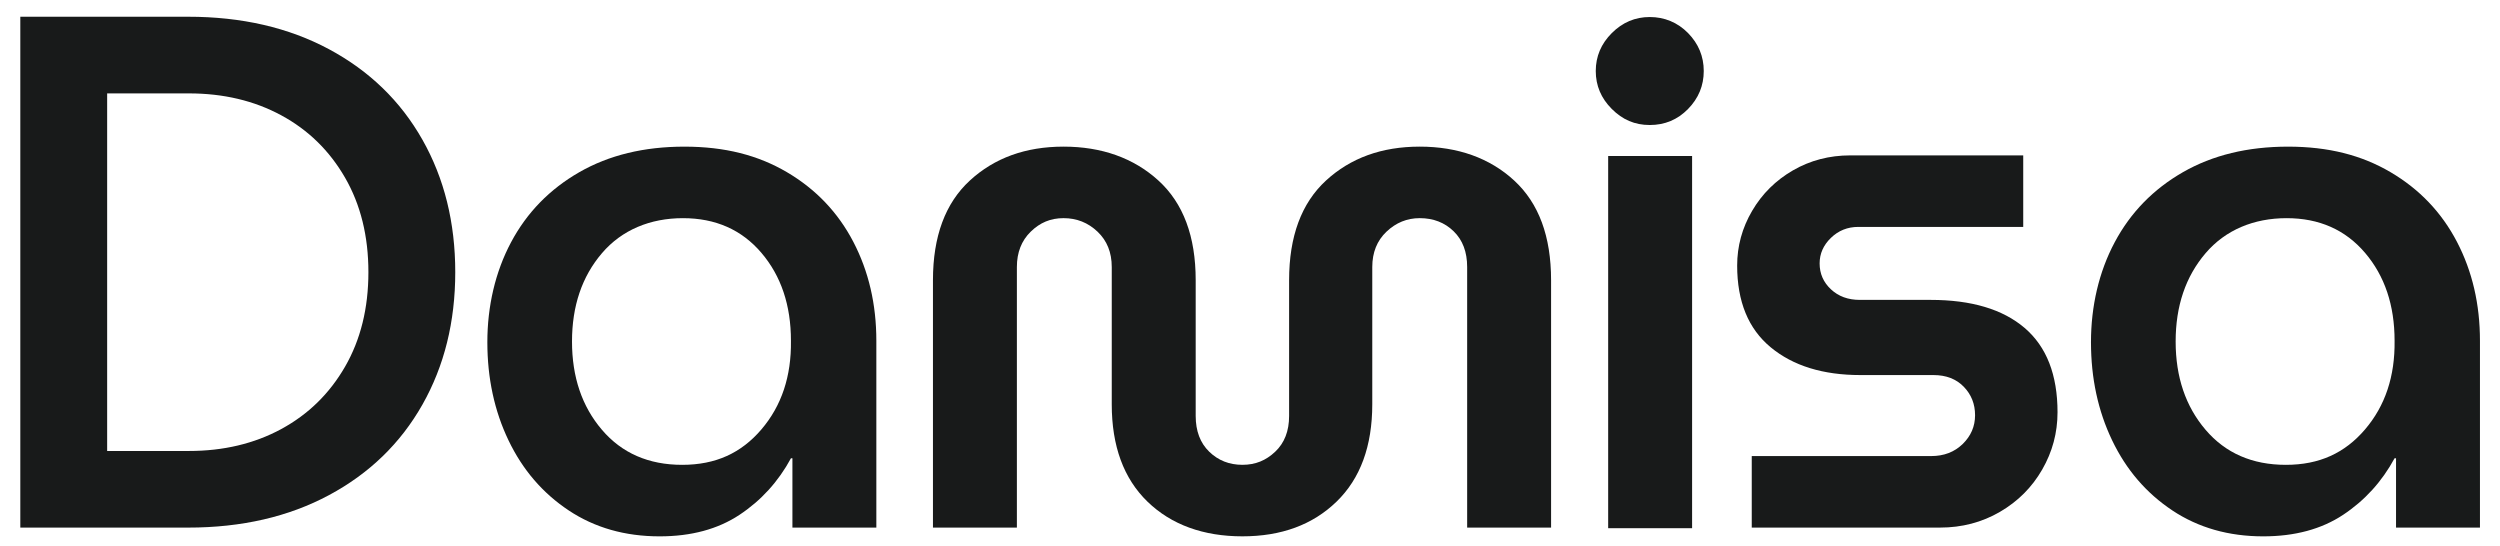 <svg id="Layer_1" data-name="Layer 1" xmlns="http://www.w3.org/2000/svg" viewBox="0 0 1846 403.51">
  <defs>
    <style>
      .cls-1 {
        fill: #181a1a;
      }
    </style>
  </defs>
  <path class="cls-1" d="M207.64,316.82c19.94-10.78,35.65-26.14,47.15-46.07,11.49-19.94,17.24-43.19,17.24-69.78s-5.75-49.85-17.24-69.78c-11.5-19.94-27.21-35.29-47.15-46.07-19.94-10.78-42.66-16.16-68.17-16.16h-60.35v264.04h60.35c25.51,0,48.23-5.39,68.17-16.16M138.94,12.36c39.52,0,74.18,8,104,23.98,29.81,15.99,52.81,38.26,68.97,66.82,16.17,28.56,24.25,61.16,24.25,97.81s-8.08,69.24-24.25,97.81c-16.16,28.56-39.16,50.84-68.97,66.82-29.83,15.99-64.49,23.98-104,23.98H15V12.36h123.94Z"></path>
  <path class="cls-1" d="M562.21,317.09c14.9-17.42,22.18-39.24,21.82-65.47,0-26.22-7.27-47.87-21.82-64.94-14.55-17.06-33.87-25.59-57.93-25.59s-45.09,8.62-59.81,25.87c-14.74,17.24-22.1,38.98-22.1,65.2s7.36,47.96,22.1,65.2c14.72,17.25,34.49,25.87,59.27,25.87s43.55-8.71,58.47-26.13M419.95,376.9c-19.22-12.75-34.04-29.99-44.46-51.73-10.42-21.73-15.63-45.89-15.63-72.48s5.84-51.91,17.51-73.82c11.67-21.91,28.47-39.15,50.39-51.73,21.91-12.57,47.77-18.86,77.6-18.86s54.33,6.29,75.71,18.86c21.37,12.58,37.72,29.73,49.04,51.46,11.32,21.74,16.98,46.07,16.98,73.02v137.95h-61.97v-51.19h-1.08c-9.34,17.24-22.01,31.17-37.99,41.76-15.99,10.59-35.66,15.9-59.01,15.9-25.51,0-47.87-6.38-67.09-19.13"></path>
  <path class="cls-1" d="M1118.1,133.33c18.15,16.71,27.22,41.22,27.22,73.56v182.67h-61.97v-192.38c0-11.14-3.32-19.94-9.97-26.4-6.64-6.47-15-9.7-25.06-9.7-9.33,0-17.51,3.32-24.52,9.97-7,6.64-10.51,15.36-10.51,26.13v101.31c0,30.89-8.8,54.87-26.4,71.94-17.59,17.06-40.77,25.6-69.51,25.6s-52.45-8.54-70.06-25.6c-17.6-17.07-26.4-41.04-26.4-71.94v-101.31c0-10.78-3.5-19.49-10.51-26.13-7.01-6.65-15.36-9.97-25.06-9.97s-17.42,3.32-24.25,9.97c-6.82,6.64-10.23,15.36-10.23,26.13v192.38h-61.97v-182.67c0-32.33,9.08-56.85,27.22-73.56,18.14-16.71,41.22-25.06,69.24-25.06s51.73,8.35,70.05,25.06c18.33,16.71,27.49,41.22,27.49,73.56v100.23c0,11.13,3.33,19.94,9.97,26.4,6.65,6.47,14.82,9.7,24.52,9.7s17.43-3.23,24.25-9.7c6.83-6.46,10.24-15.27,10.24-26.4v-100.23c0-32.33,9.08-56.85,27.22-73.56,18.15-16.71,41.22-25.06,69.24-25.06s51.65,8.35,69.78,25.06"></path>
  <path class="cls-1" d="M1187.47,115.18h61.97v274.82h-61.97V115.18ZM1190.16,80.46c-7.91-7.9-11.85-17.25-11.85-28.02s3.95-20.11,11.85-28.02c7.9-7.9,17.24-11.85,28.02-11.85s20.56,3.96,28.29,11.85c7.72,7.91,11.58,17.25,11.58,28.02s-3.86,20.12-11.58,28.02c-7.73,7.91-17.16,11.85-28.29,11.85s-20.12-3.95-28.02-11.85"></path>
  <path class="cls-1" d="M1426.06,336.76c9.34,0,17.06-2.96,23.17-8.89,6.1-5.93,9.16-13.02,9.16-21.29s-2.78-15.26-8.35-21.01c-5.57-5.74-13.02-8.62-22.36-8.62h-53.89c-27.67,0-49.76-6.82-66.28-20.48-16.53-13.65-24.79-33.77-24.79-60.36,0-14.36,3.68-27.84,11.05-40.41,7.36-12.57,17.42-22.54,30.17-29.91,12.75-7.36,26.85-11.05,42.3-11.05h127.71v52.81h-121.78c-7.91,0-14.64,2.7-20.21,8.09-5.57,5.39-8.35,11.68-8.35,18.86,0,7.55,2.78,13.93,8.35,19.13,5.56,5.21,12.67,7.81,21.29,7.81h52.27c30.18,0,53.35,6.92,69.52,20.75,16.16,13.84,24.24,34.58,24.24,62.24,0,15.09-3.77,29.19-11.32,42.3-7.54,13.12-17.97,23.53-31.25,31.26-13.29,7.72-28.02,11.58-44.19,11.58h-139.03v-52.81h132.56Z"></path>
  <path class="cls-1" d="M1746.34,317.09c14.9-17.42,22.17-39.24,21.82-65.47,0-26.22-7.27-47.87-21.82-64.94-14.55-17.06-33.87-25.59-57.93-25.59s-45.09,8.62-59.81,25.87c-14.74,17.24-22.1,38.98-22.1,65.2s7.36,47.96,22.1,65.2c14.72,17.25,34.49,25.87,59.27,25.87s43.55-8.71,58.47-26.13M1604.07,376.9c-19.22-12.75-34.04-29.99-44.46-51.73-10.42-21.73-15.63-45.89-15.63-72.48s5.84-51.91,17.52-73.82c11.66-21.91,28.46-39.15,50.38-51.73,21.91-12.57,47.78-18.86,77.6-18.86s54.33,6.29,75.71,18.86c21.37,12.58,37.72,29.73,49.04,51.46,11.32,21.74,16.97,46.07,16.97,73.02v137.95h-61.97v-51.19h-1.08c-9.34,17.24-22.01,31.17-37.99,41.76-15.99,10.59-35.66,15.9-59.01,15.9-25.51,0-47.87-6.38-67.09-19.13"></path>
</svg>